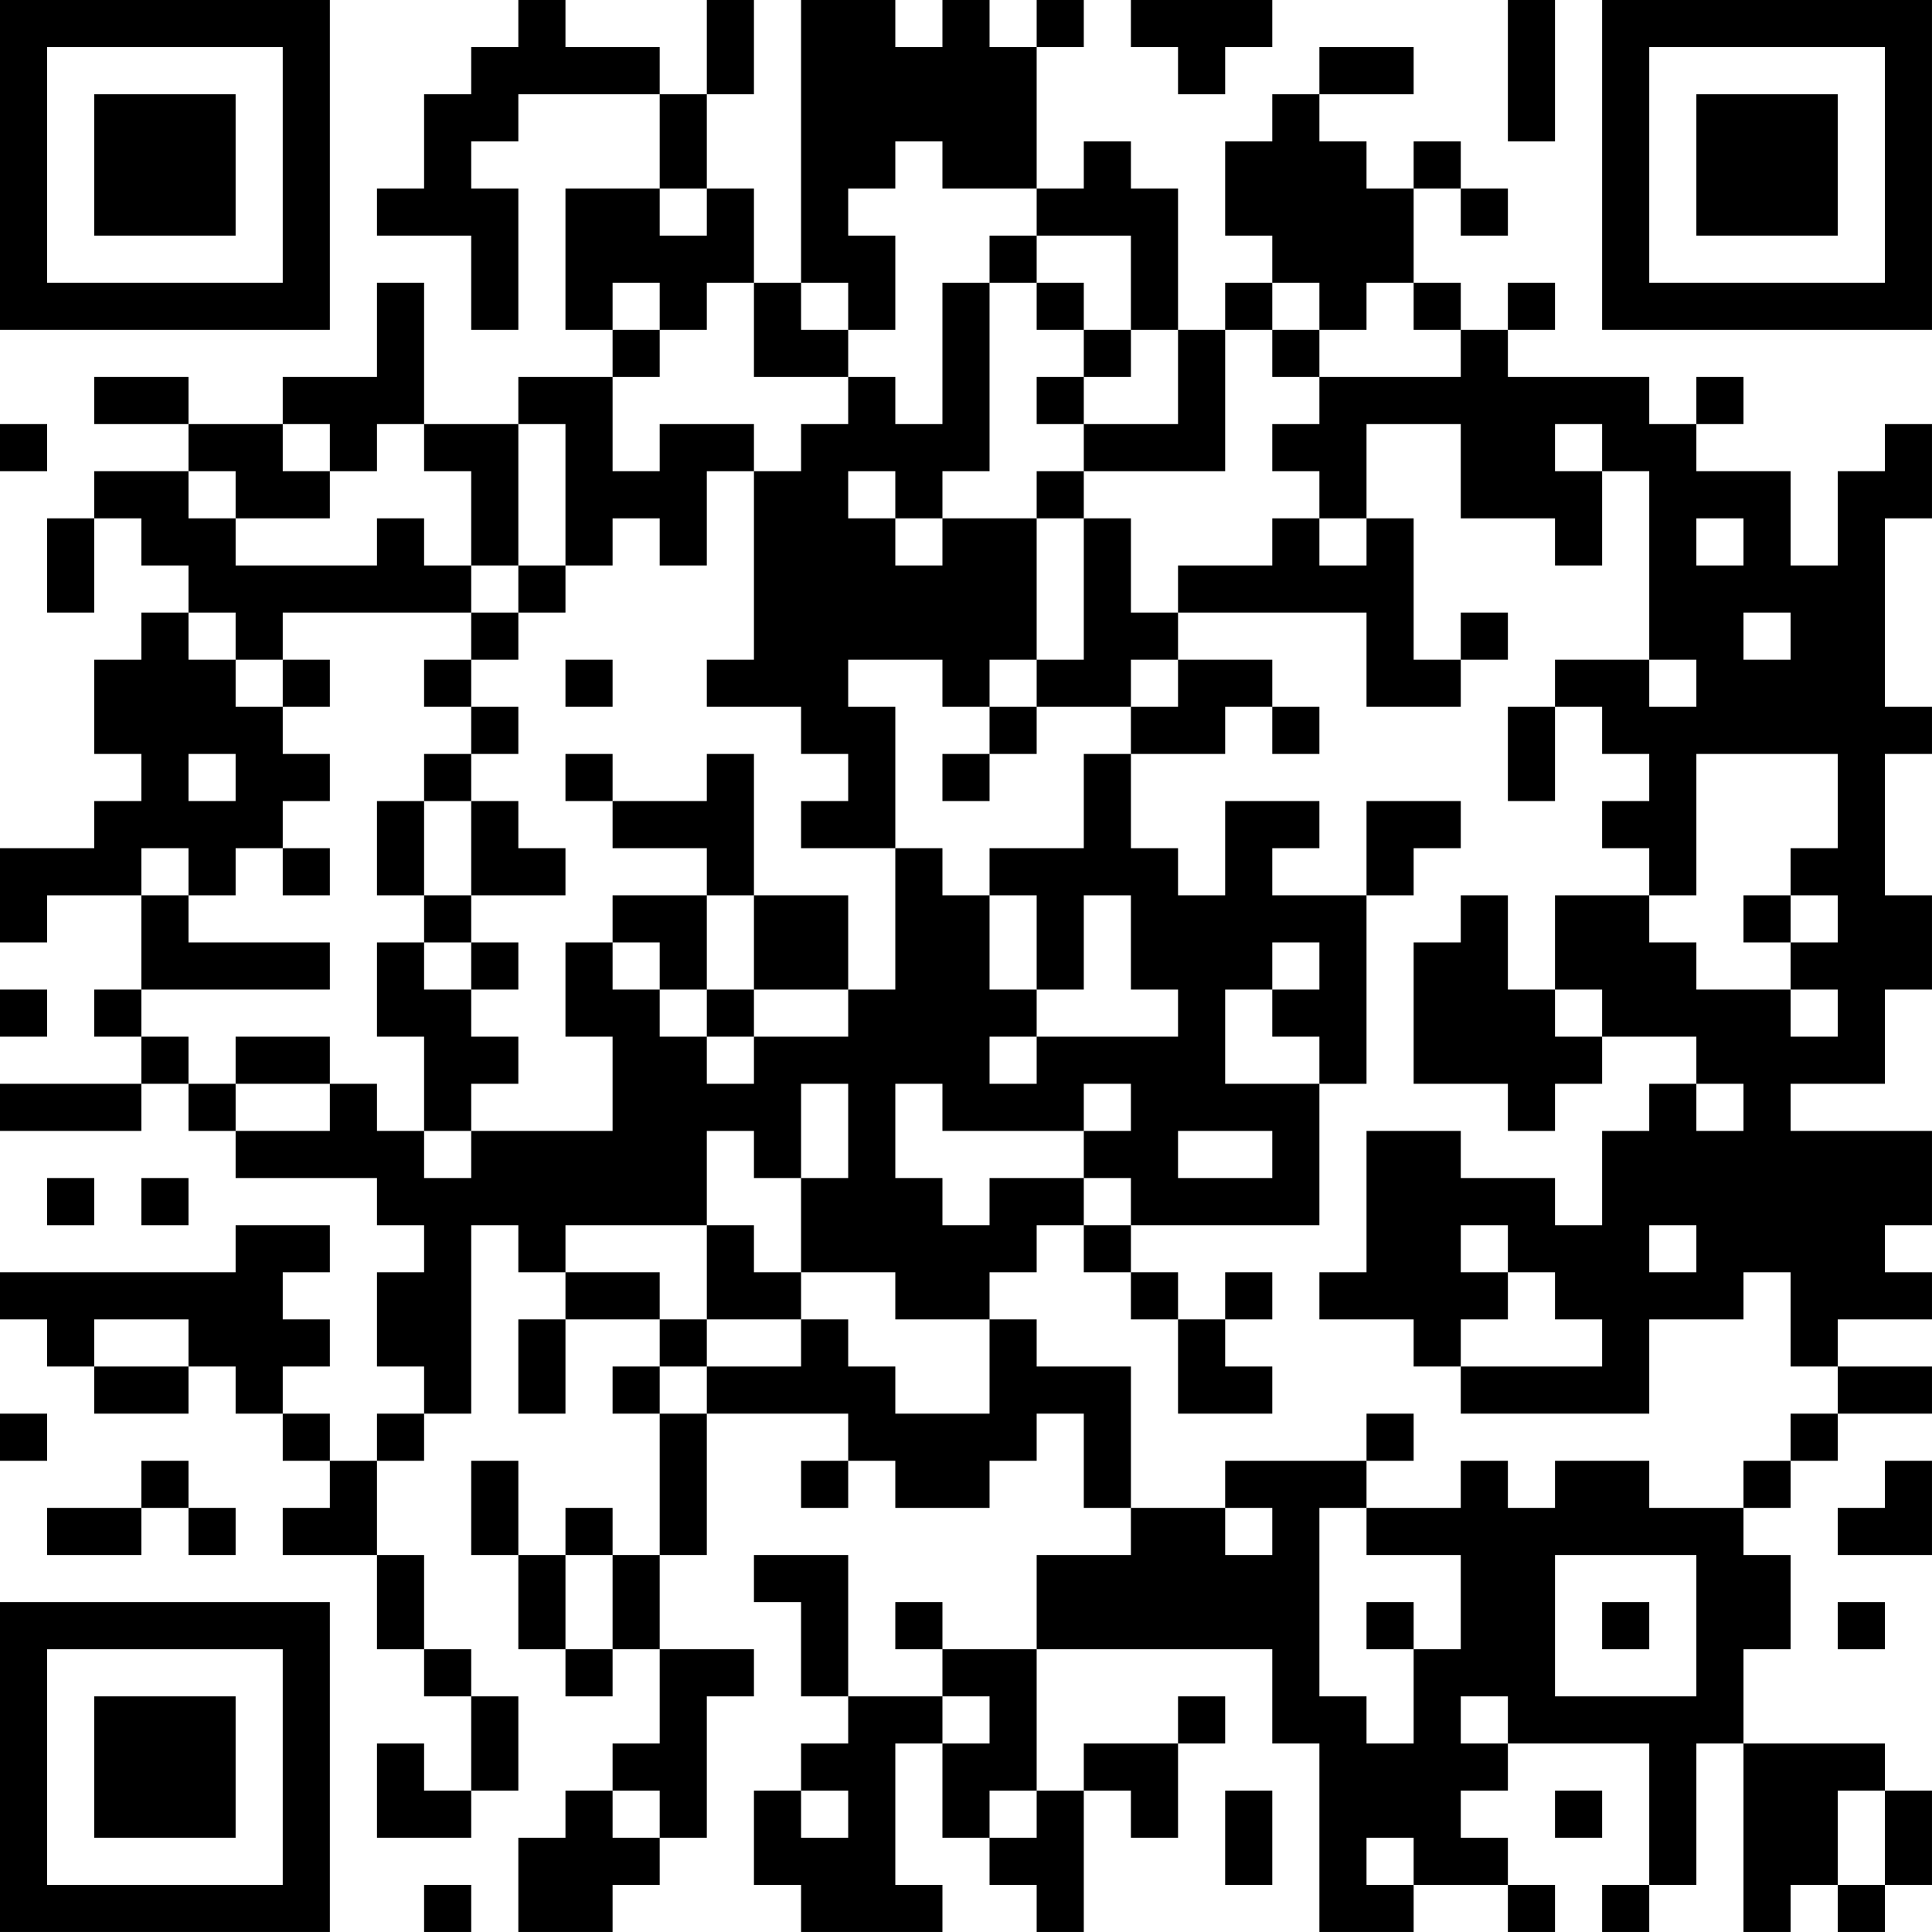 <?xml version="1.0" encoding="UTF-8"?>
<svg xmlns="http://www.w3.org/2000/svg" version="1.1" width="100" height="100" viewBox="0 0 100 100"><rect x="0" y="0" width="100" height="100" fill="#ffffff"/><g transform="scale(2.439)"><g transform="translate(0,0)"><path fill-rule="evenodd" d="M11 0L11 1L10 1L10 2L9 2L9 4L8 4L8 5L10 5L10 7L11 7L11 4L10 4L10 3L11 3L11 2L14 2L14 4L12 4L12 7L13 7L13 8L11 8L11 9L9 9L9 6L8 6L8 8L6 8L6 9L4 9L4 8L2 8L2 9L4 9L4 10L2 10L2 11L1 11L1 13L2 13L2 11L3 11L3 12L4 12L4 13L3 13L3 14L2 14L2 16L3 16L3 17L2 17L2 18L0 18L0 20L1 20L1 19L3 19L3 21L2 21L2 22L3 22L3 23L0 23L0 24L3 24L3 23L4 23L4 24L5 24L5 25L8 25L8 26L9 26L9 27L8 27L8 29L9 29L9 30L8 30L8 31L7 31L7 30L6 30L6 29L7 29L7 28L6 28L6 27L7 27L7 26L5 26L5 27L0 27L0 28L1 28L1 29L2 29L2 30L4 30L4 29L5 29L5 30L6 30L6 31L7 31L7 32L6 32L6 33L8 33L8 35L9 35L9 36L10 36L10 38L9 38L9 37L8 37L8 39L10 39L10 38L11 38L11 36L10 36L10 35L9 35L9 33L8 33L8 31L9 31L9 30L10 30L10 26L11 26L11 27L12 27L12 28L11 28L11 30L12 30L12 28L14 28L14 29L13 29L13 30L14 30L14 33L13 33L13 32L12 32L12 33L11 33L11 31L10 31L10 33L11 33L11 35L12 35L12 36L13 36L13 35L14 35L14 37L13 37L13 38L12 38L12 39L11 39L11 41L13 41L13 40L14 40L14 39L15 39L15 36L16 36L16 35L14 35L14 33L15 33L15 30L18 30L18 31L17 31L17 32L18 32L18 31L19 31L19 32L21 32L21 31L22 31L22 30L23 30L23 32L24 32L24 33L22 33L22 35L20 35L20 34L19 34L19 35L20 35L20 36L18 36L18 33L16 33L16 34L17 34L17 36L18 36L18 37L17 37L17 38L16 38L16 40L17 40L17 41L20 41L20 40L19 40L19 37L20 37L20 39L21 39L21 40L22 40L22 41L23 41L23 38L24 38L24 39L25 39L25 37L26 37L26 36L25 36L25 37L23 37L23 38L22 38L22 35L27 35L27 37L28 37L28 41L30 41L30 40L32 40L32 41L33 41L33 40L32 40L32 39L31 39L31 38L32 38L32 37L35 37L35 40L34 40L34 41L35 41L35 40L36 40L36 37L37 37L37 41L38 41L38 40L39 40L39 41L40 41L40 40L41 40L41 38L40 38L40 37L37 37L37 35L38 35L38 33L37 33L37 32L38 32L38 31L39 31L39 30L41 30L41 29L39 29L39 28L41 28L41 27L40 27L40 26L41 26L41 24L38 24L38 23L40 23L40 21L41 21L41 19L40 19L40 16L41 16L41 15L40 15L40 11L41 11L41 9L40 9L40 10L39 10L39 12L38 12L38 10L36 10L36 9L37 9L37 8L36 8L36 9L35 9L35 8L32 8L32 7L33 7L33 6L32 6L32 7L31 7L31 6L30 6L30 4L31 4L31 5L32 5L32 4L31 4L31 3L30 3L30 4L29 4L29 3L28 3L28 2L30 2L30 1L28 1L28 2L27 2L27 3L26 3L26 5L27 5L27 6L26 6L26 7L25 7L25 4L24 4L24 3L23 3L23 4L22 4L22 1L23 1L23 0L22 0L22 1L21 1L21 0L20 0L20 1L19 1L19 0L17 0L17 6L16 6L16 4L15 4L15 2L16 2L16 0L15 0L15 2L14 2L14 1L12 1L12 0ZM24 0L24 1L25 1L25 2L26 2L26 1L27 1L27 0ZM32 0L32 3L33 3L33 0ZM19 3L19 4L18 4L18 5L19 5L19 7L18 7L18 6L17 6L17 7L18 7L18 8L16 8L16 6L15 6L15 7L14 7L14 6L13 6L13 7L14 7L14 8L13 8L13 10L14 10L14 9L16 9L16 10L15 10L15 12L14 12L14 11L13 11L13 12L12 12L12 9L11 9L11 12L10 12L10 10L9 10L9 9L8 9L8 10L7 10L7 9L6 9L6 10L7 10L7 11L5 11L5 10L4 10L4 11L5 11L5 12L8 12L8 11L9 11L9 12L10 12L10 13L6 13L6 14L5 14L5 13L4 13L4 14L5 14L5 15L6 15L6 16L7 16L7 17L6 17L6 18L5 18L5 19L4 19L4 18L3 18L3 19L4 19L4 20L7 20L7 21L3 21L3 22L4 22L4 23L5 23L5 24L7 24L7 23L8 23L8 24L9 24L9 25L10 25L10 24L13 24L13 22L12 22L12 20L13 20L13 21L14 21L14 22L15 22L15 23L16 23L16 22L18 22L18 21L19 21L19 18L20 18L20 19L21 19L21 21L22 21L22 22L21 22L21 23L22 23L22 22L25 22L25 21L24 21L24 19L23 19L23 21L22 21L22 19L21 19L21 18L23 18L23 16L24 16L24 18L25 18L25 19L26 19L26 17L28 17L28 18L27 18L27 19L29 19L29 23L28 23L28 22L27 22L27 21L28 21L28 20L27 20L27 21L26 21L26 23L28 23L28 26L24 26L24 25L23 25L23 24L24 24L24 23L23 23L23 24L20 24L20 23L19 23L19 25L20 25L20 26L21 26L21 25L23 25L23 26L22 26L22 27L21 27L21 28L19 28L19 27L17 27L17 25L18 25L18 23L17 23L17 25L16 25L16 24L15 24L15 26L12 26L12 27L14 27L14 28L15 28L15 29L14 29L14 30L15 30L15 29L17 29L17 28L18 28L18 29L19 29L19 30L21 30L21 28L22 28L22 29L24 29L24 32L26 32L26 33L27 33L27 32L26 32L26 31L29 31L29 32L28 32L28 36L29 36L29 37L30 37L30 35L31 35L31 33L29 33L29 32L31 32L31 31L32 31L32 32L33 32L33 31L35 31L35 32L37 32L37 31L38 31L38 30L39 30L39 29L38 29L38 27L37 27L37 28L35 28L35 30L31 30L31 29L34 29L34 28L33 28L33 27L32 27L32 26L31 26L31 27L32 27L32 28L31 28L31 29L30 29L30 28L28 28L28 27L29 27L29 24L31 24L31 25L33 25L33 26L34 26L34 24L35 24L35 23L36 23L36 24L37 24L37 23L36 23L36 22L34 22L34 21L33 21L33 19L35 19L35 20L36 20L36 21L38 21L38 22L39 22L39 21L38 21L38 20L39 20L39 19L38 19L38 18L39 18L39 16L36 16L36 19L35 19L35 18L34 18L34 17L35 17L35 16L34 16L34 15L33 15L33 14L35 14L35 15L36 15L36 14L35 14L35 10L34 10L34 9L33 9L33 10L34 10L34 12L33 12L33 11L31 11L31 9L29 9L29 11L28 11L28 10L27 10L27 9L28 9L28 8L31 8L31 7L30 7L30 6L29 6L29 7L28 7L28 6L27 6L27 7L26 7L26 10L23 10L23 9L25 9L25 7L24 7L24 5L22 5L22 4L20 4L20 3ZM14 4L14 5L15 5L15 4ZM21 5L21 6L20 6L20 9L19 9L19 8L18 8L18 9L17 9L17 10L16 10L16 14L15 14L15 15L17 15L17 16L18 16L18 17L17 17L17 18L19 18L19 15L18 15L18 14L20 14L20 15L21 15L21 16L20 16L20 17L21 17L21 16L22 16L22 15L24 15L24 16L26 16L26 15L27 15L27 16L28 16L28 15L27 15L27 14L25 14L25 13L29 13L29 15L31 15L31 14L32 14L32 13L31 13L31 14L30 14L30 11L29 11L29 12L28 12L28 11L27 11L27 12L25 12L25 13L24 13L24 11L23 11L23 10L22 10L22 11L20 11L20 10L21 10L21 6L22 6L22 7L23 7L23 8L22 8L22 9L23 9L23 8L24 8L24 7L23 7L23 6L22 6L22 5ZM27 7L27 8L28 8L28 7ZM0 9L0 10L1 10L1 9ZM18 10L18 11L19 11L19 12L20 12L20 11L19 11L19 10ZM22 11L22 14L21 14L21 15L22 15L22 14L23 14L23 11ZM36 11L36 12L37 12L37 11ZM11 12L11 13L10 13L10 14L9 14L9 15L10 15L10 16L9 16L9 17L8 17L8 19L9 19L9 20L8 20L8 22L9 22L9 24L10 24L10 23L11 23L11 22L10 22L10 21L11 21L11 20L10 20L10 19L12 19L12 18L11 18L11 17L10 17L10 16L11 16L11 15L10 15L10 14L11 14L11 13L12 13L12 12ZM37 13L37 14L38 14L38 13ZM6 14L6 15L7 15L7 14ZM12 14L12 15L13 15L13 14ZM24 14L24 15L25 15L25 14ZM32 15L32 17L33 17L33 15ZM4 16L4 17L5 17L5 16ZM12 16L12 17L13 17L13 18L15 18L15 19L13 19L13 20L14 20L14 21L15 21L15 22L16 22L16 21L18 21L18 19L16 19L16 16L15 16L15 17L13 17L13 16ZM9 17L9 19L10 19L10 17ZM29 17L29 19L30 19L30 18L31 18L31 17ZM6 18L6 19L7 19L7 18ZM15 19L15 21L16 21L16 19ZM31 19L31 20L30 20L30 23L32 23L32 24L33 24L33 23L34 23L34 22L33 22L33 21L32 21L32 19ZM37 19L37 20L38 20L38 19ZM9 20L9 21L10 21L10 20ZM0 21L0 22L1 22L1 21ZM5 22L5 23L7 23L7 22ZM25 24L25 25L27 25L27 24ZM1 25L1 26L2 26L2 25ZM3 25L3 26L4 26L4 25ZM15 26L15 28L17 28L17 27L16 27L16 26ZM23 26L23 27L24 27L24 28L25 28L25 30L27 30L27 29L26 29L26 28L27 28L27 27L26 27L26 28L25 28L25 27L24 27L24 26ZM35 26L35 27L36 27L36 26ZM2 28L2 29L4 29L4 28ZM0 30L0 31L1 31L1 30ZM29 30L29 31L30 31L30 30ZM3 31L3 32L1 32L1 33L3 33L3 32L4 32L4 33L5 33L5 32L4 32L4 31ZM40 31L40 32L39 32L39 33L41 33L41 31ZM12 33L12 35L13 35L13 33ZM33 33L33 36L36 36L36 33ZM29 34L29 35L30 35L30 34ZM34 34L34 35L35 35L35 34ZM39 34L39 35L40 35L40 34ZM20 36L20 37L21 37L21 36ZM31 36L31 37L32 37L32 36ZM13 38L13 39L14 39L14 38ZM17 38L17 39L18 39L18 38ZM21 38L21 39L22 39L22 38ZM26 38L26 40L27 40L27 38ZM33 38L33 39L34 39L34 38ZM39 38L39 40L40 40L40 38ZM29 39L29 40L30 40L30 39ZM9 40L9 41L10 41L10 40ZM0 0L0 7L7 7L7 0ZM1 1L1 6L6 6L6 1ZM2 2L2 5L5 5L5 2ZM34 0L34 7L41 7L41 0ZM35 1L35 6L40 6L40 1ZM36 2L36 5L39 5L39 2ZM0 34L0 41L7 41L7 34ZM1 35L1 40L6 40L6 35ZM2 36L2 39L5 39L5 36Z" fill="#000000"/></g></g></svg>

